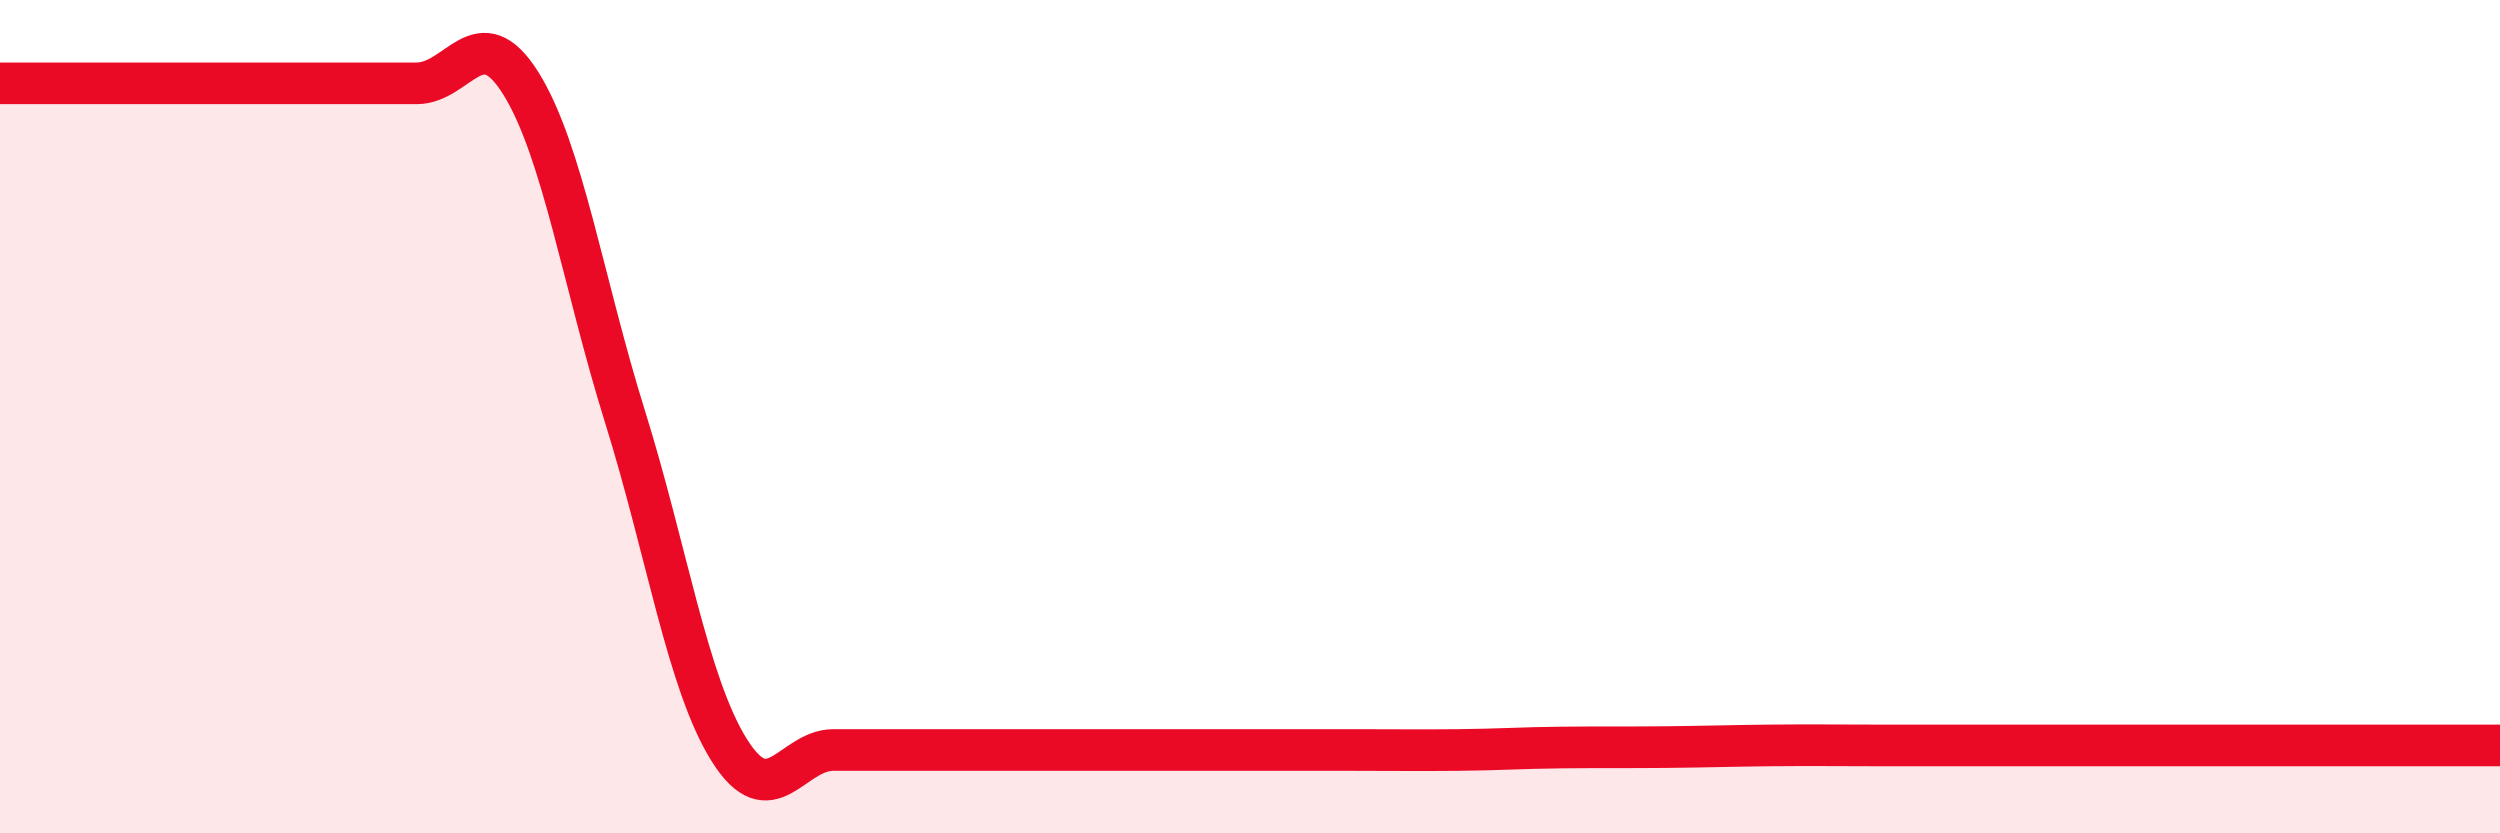 
    <svg width="60" height="20" viewBox="0 0 60 20" xmlns="http://www.w3.org/2000/svg">
      <path
        d="M 0,2 C 0.5,2 1.5,2 2.5,2 C 3.5,2 4,2 5,2 C 6,2 6.5,2 7.5,2 C 8.5,2 9,2 10,2 C 11,2 11.5,0.4 12.5,2 C 13.5,3.6 14,6.8 15,10 C 16,13.2 16.5,16.4 17.5,18 C 18.5,19.6 19,18 20,18 C 21,18 21.5,18 22.5,18 C 23.5,18 24,18 25,18 C 26,18 26.5,18 27.5,18 C 28.5,18 29,18 30,18 C 31,18 31.5,18 32.5,18 C 33.5,18 34,18.01 35,18 C 36,17.99 36.5,17.95 37.5,17.94 C 38.5,17.93 39,17.94 40,17.93 C 41,17.92 41.5,17.9 42.5,17.89 C 43.5,17.88 44,17.89 45,17.89 C 46,17.89 46.5,17.89 47.5,17.89 C 48.5,17.89 49,17.89 50,17.89 C 51,17.89 51.5,17.89 52.5,17.89 C 53.5,17.89 53.5,17.89 55,17.89 C 56.5,17.89 59,17.89 60,17.89L60 20L0 20Z"
        fill="#EB0A25"
        opacity="0.1"
        stroke-linecap="round"
        stroke-linejoin="round"
      />
      <path
        d="M 0,2 C 0.5,2 1.5,2 2.5,2 C 3.5,2 4,2 5,2 C 6,2 6.5,2 7.5,2 C 8.5,2 9,2 10,2 C 11,2 11.5,0.4 12.5,2 C 13.5,3.6 14,6.8 15,10 C 16,13.2 16.5,16.4 17.5,18 C 18.5,19.6 19,18 20,18 C 21,18 21.5,18 22.5,18 C 23.5,18 24,18 25,18 C 26,18 26.5,18 27.5,18 C 28.5,18 29,18 30,18 C 31,18 31.5,18 32.5,18 C 33.5,18 34,18.01 35,18 C 36,17.99 36.5,17.95 37.5,17.94 C 38.5,17.93 39,17.94 40,17.93 C 41,17.92 41.5,17.9 42.5,17.89 C 43.5,17.88 44,17.89 45,17.89 C 46,17.89 46.5,17.89 47.5,17.89 C 48.5,17.89 49,17.89 50,17.89 C 51,17.89 51.5,17.89 52.5,17.89 C 53.5,17.89 53.5,17.89 55,17.89 C 56.5,17.89 59,17.89 60,17.89"
        stroke="#EB0A25"
        stroke-width="1"
        fill="none"
        stroke-linecap="round"
        stroke-linejoin="round"
      />
    </svg>
  